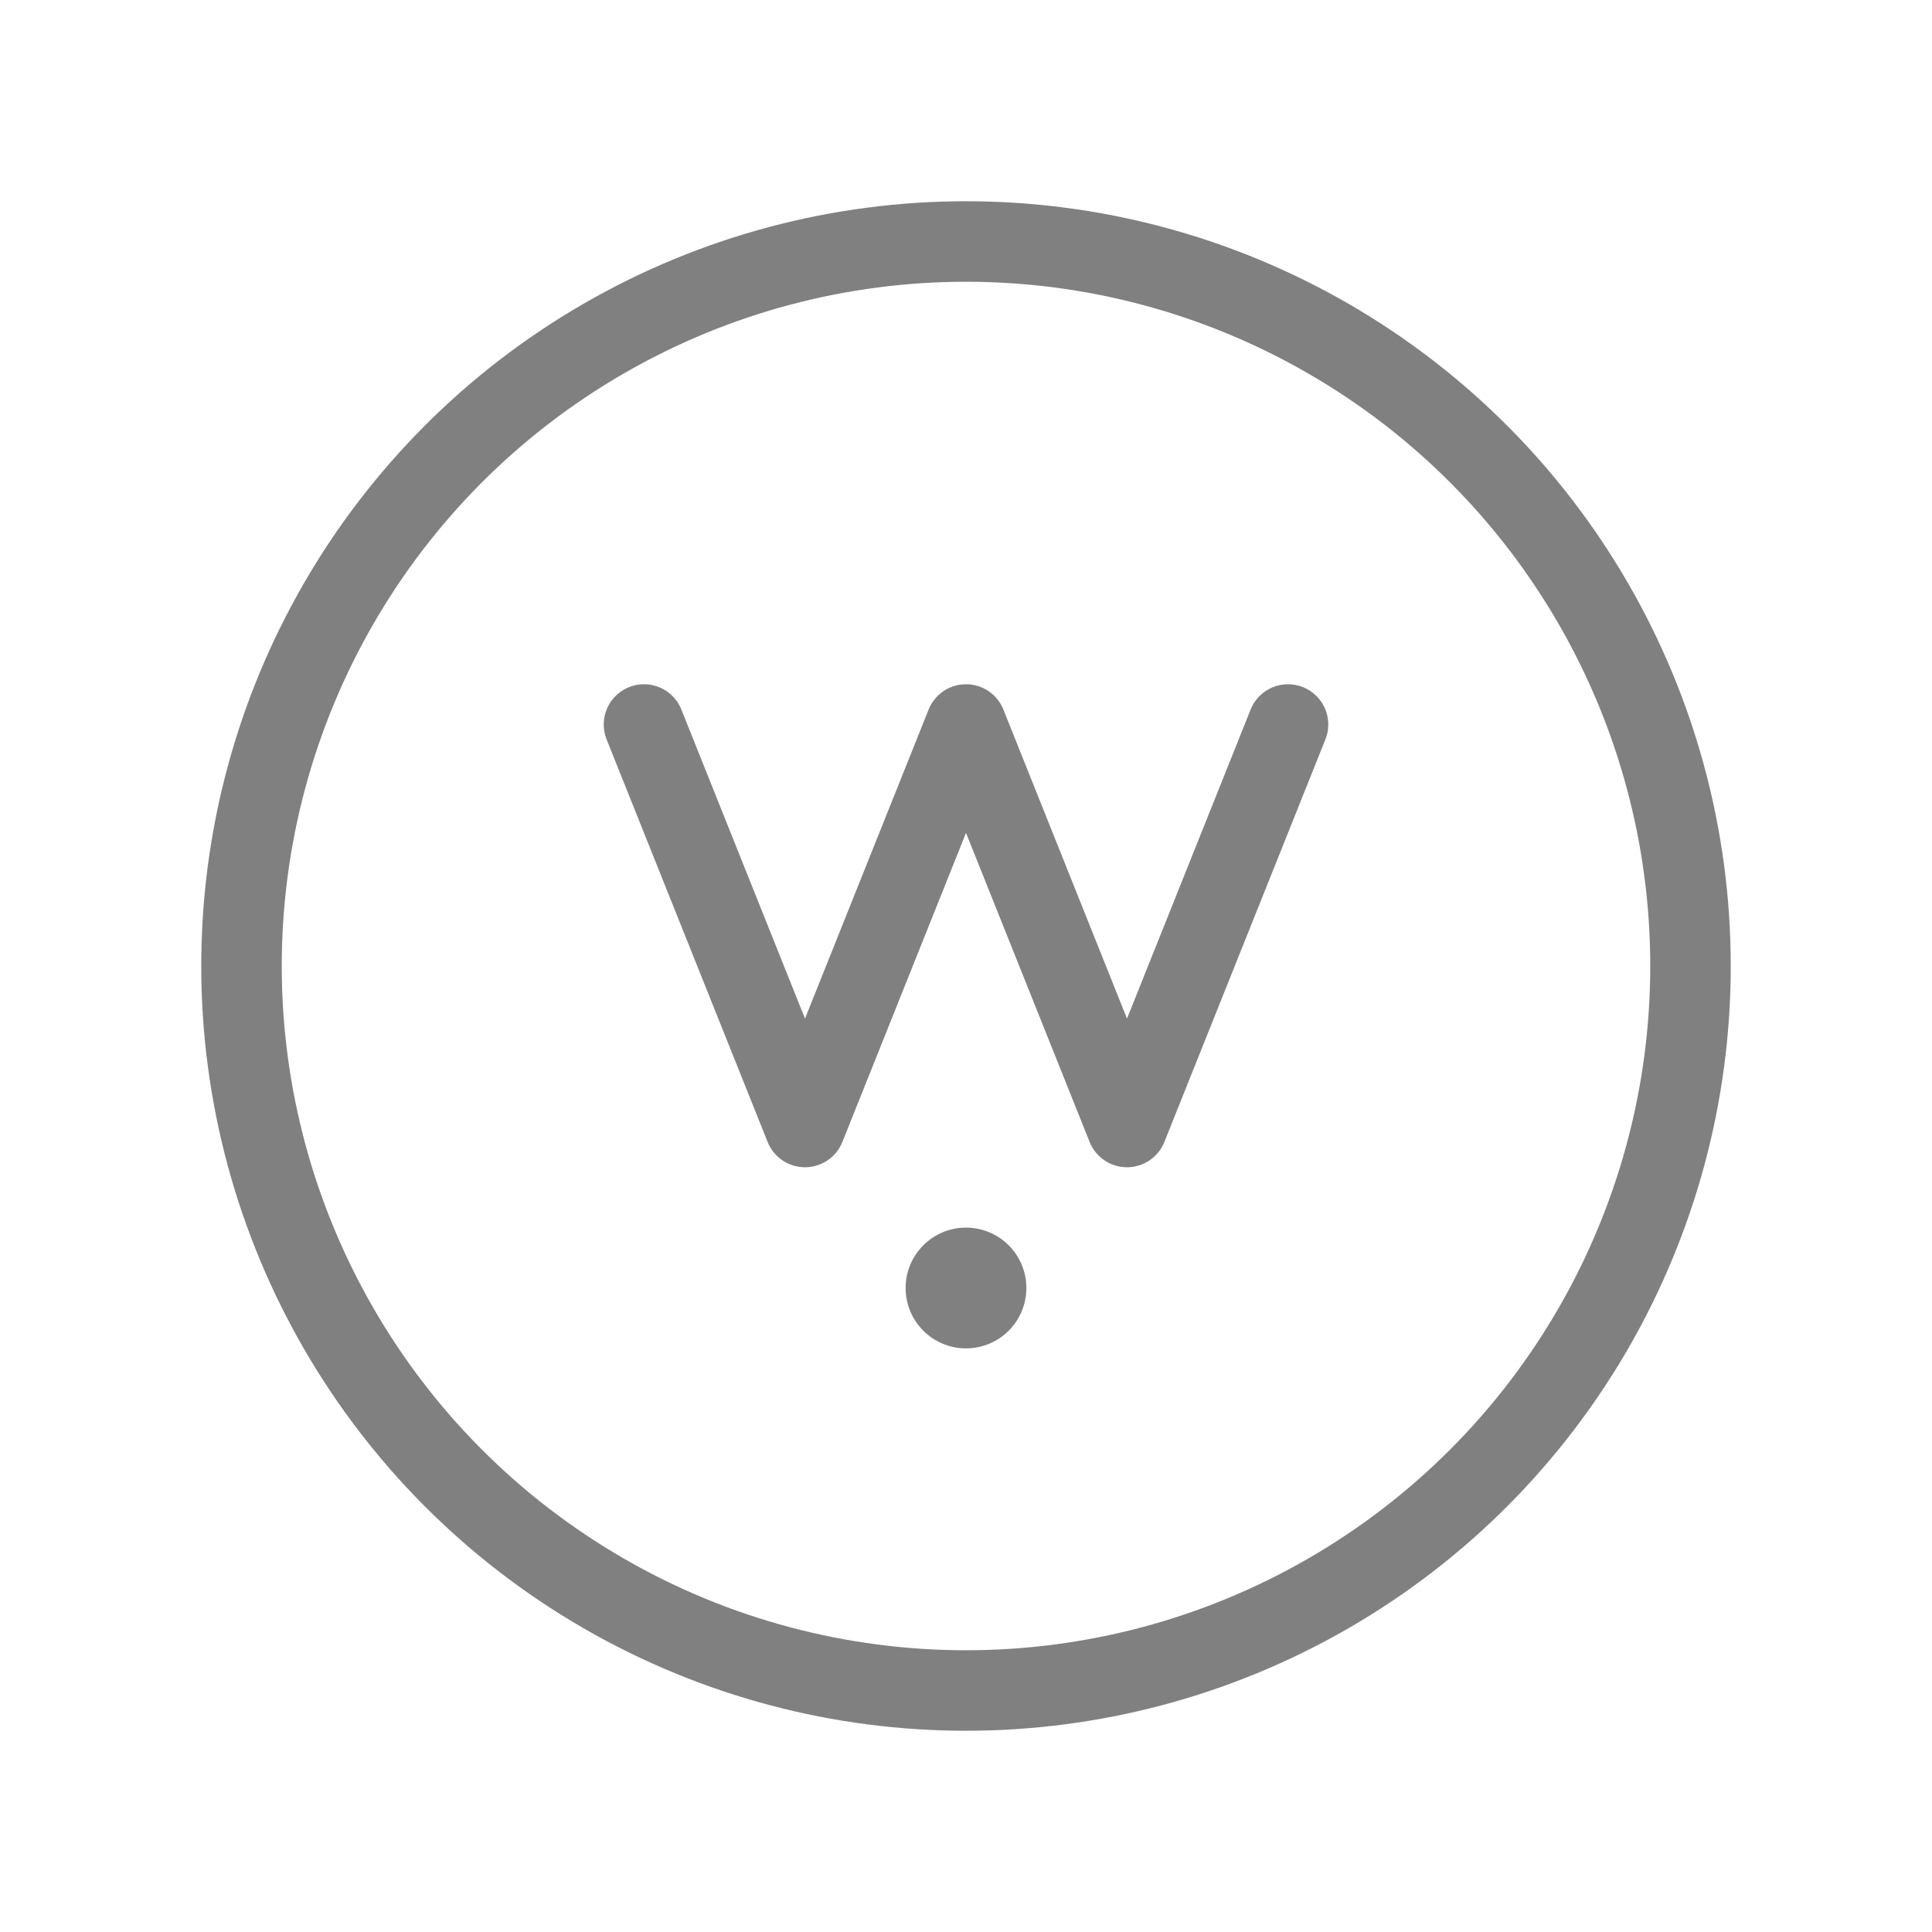 <svg viewBox="0 0 48 48" xmlns="http://www.w3.org/2000/svg">
  <circle cx="24" cy="24" r="18" stroke="gray" stroke-width="2" fill="none" stroke-linecap="round" stroke-linejoin="round"/>
  <path d="M16 18 L20 28 L24 18 L28 28 L32 18" stroke="gray" stroke-width="2" fill="none" stroke-linecap="round" stroke-linejoin="round"/>
  <circle cx="24" cy="32" r="1.5" fill="gray"/>
</svg>